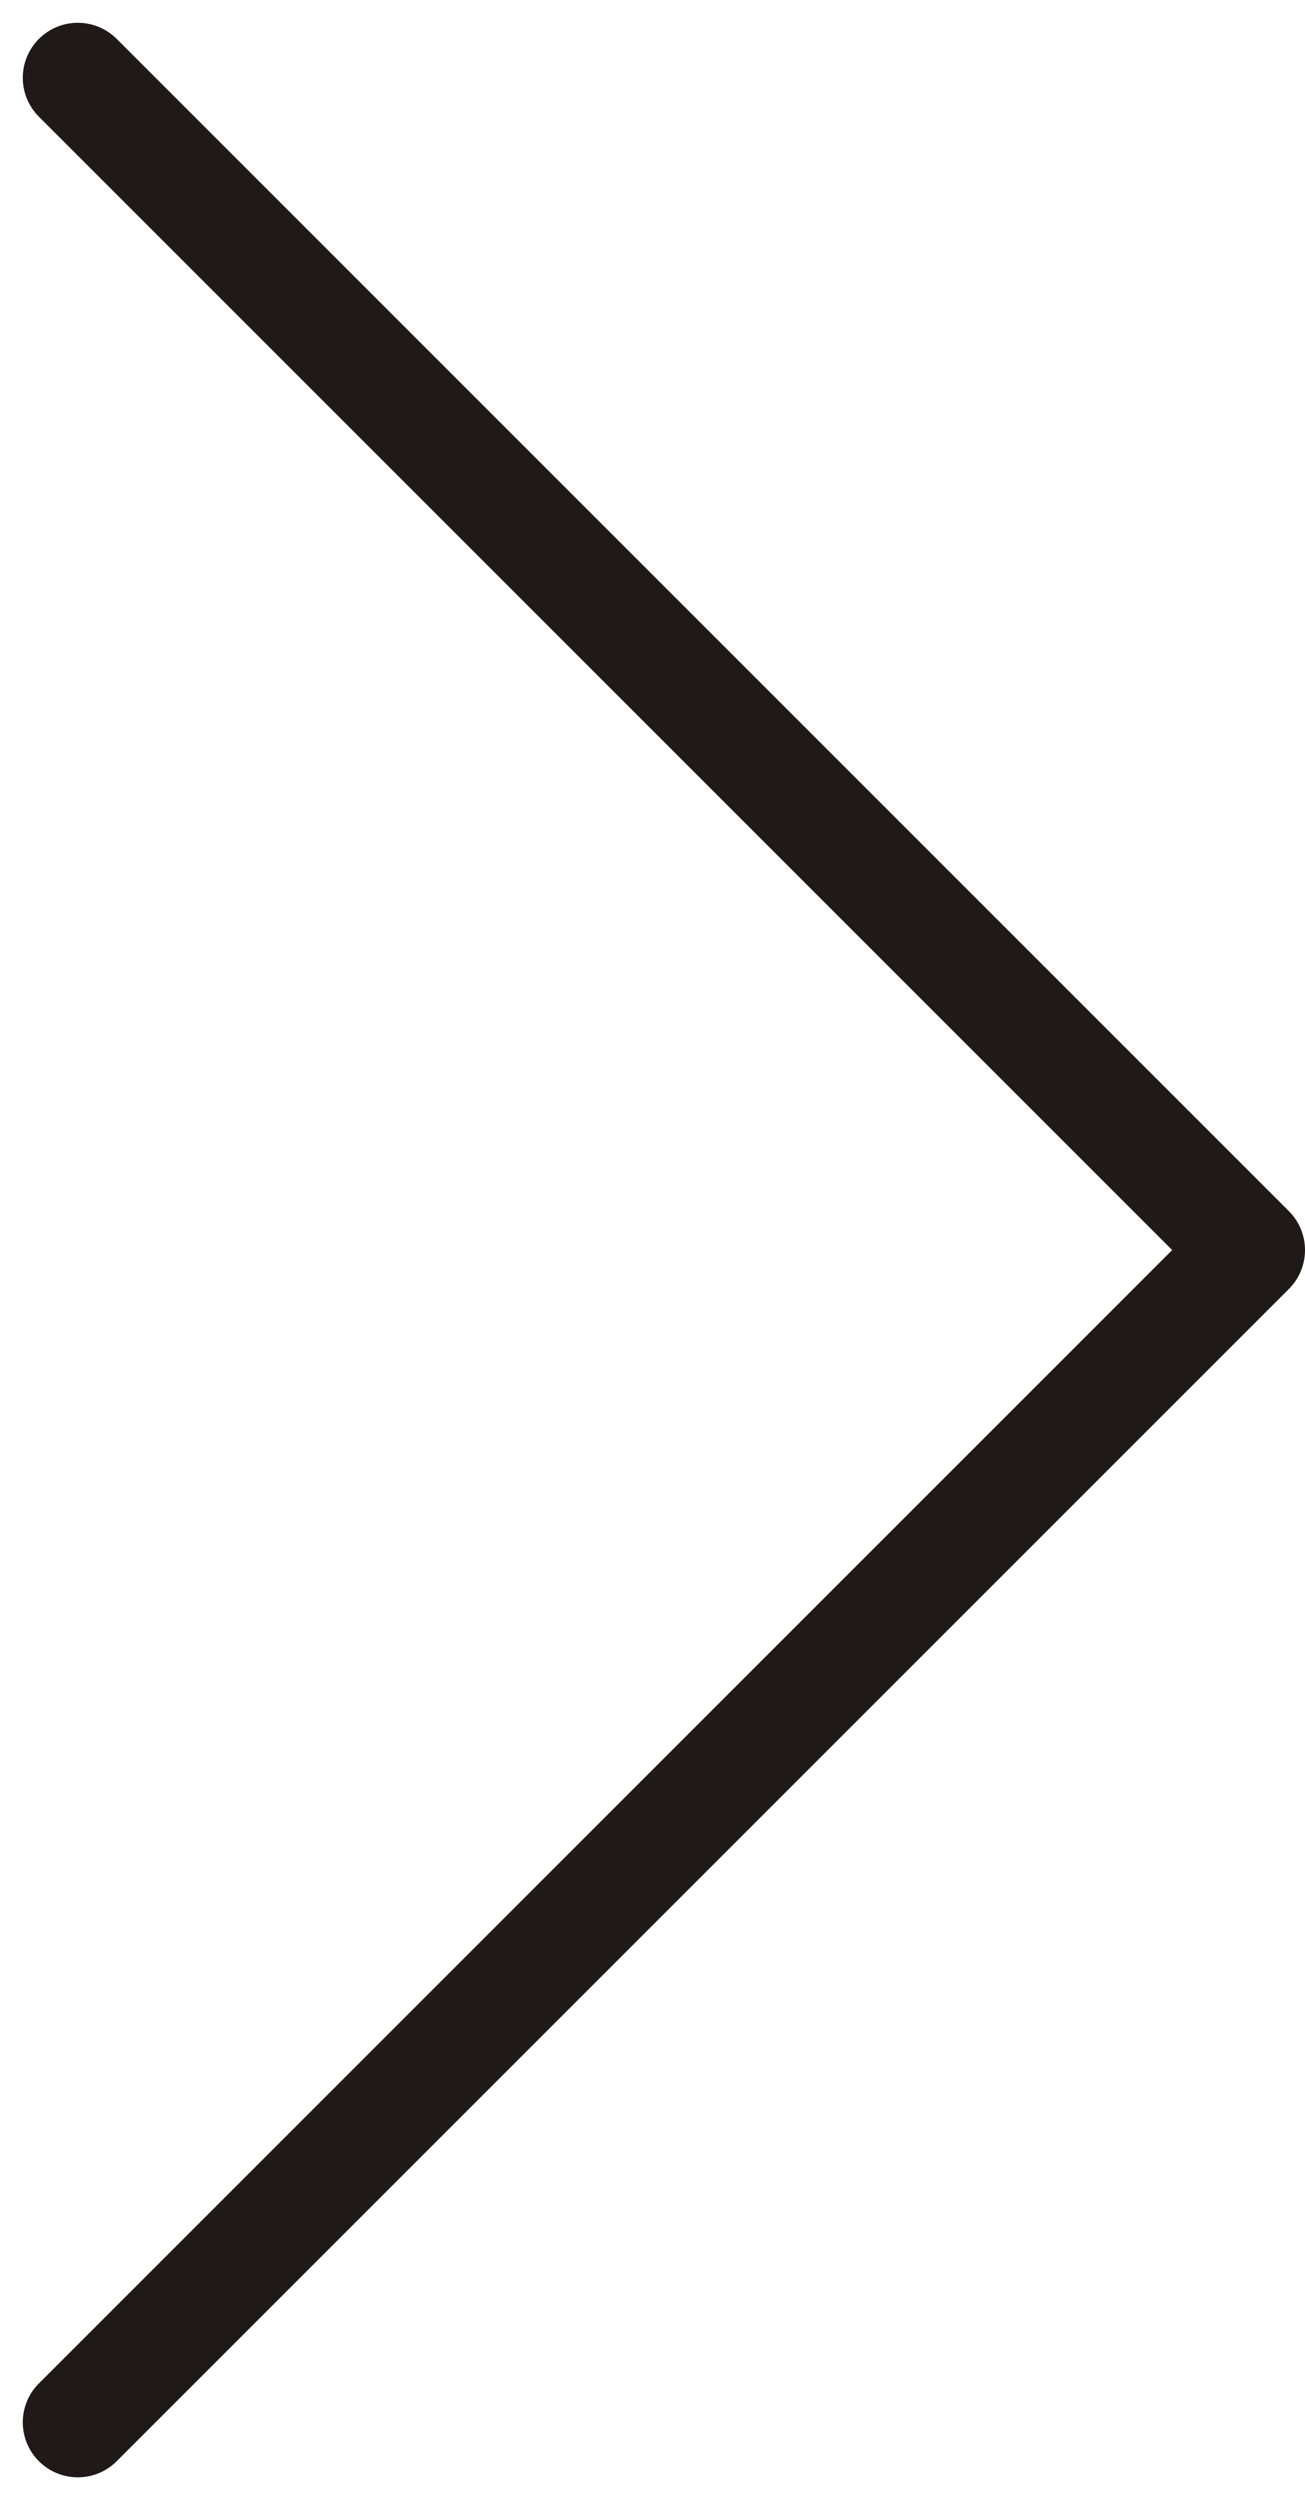 <svg xmlns="http://www.w3.org/2000/svg" width="11.86" height="22.72" viewBox="0 0 11.86 22.72">
  <g id="Group_9929" data-name="Group 9929" transform="translate(0.707 0.707)">
    <g id="Icon_feather-arrow-left" data-name="Icon feather-arrow-left" transform="translate(0)">
      <path id="Path_13610" data-name="Path 13610" d="M7.5,28.806,18.153,18.153,7.5,7.5" transform="translate(-7.5 -7.5)" fill="none" stroke="#1f1a17" stroke-linecap="round" stroke-linejoin="round" stroke-width="1"/>
    </g>
  </g>
</svg>
